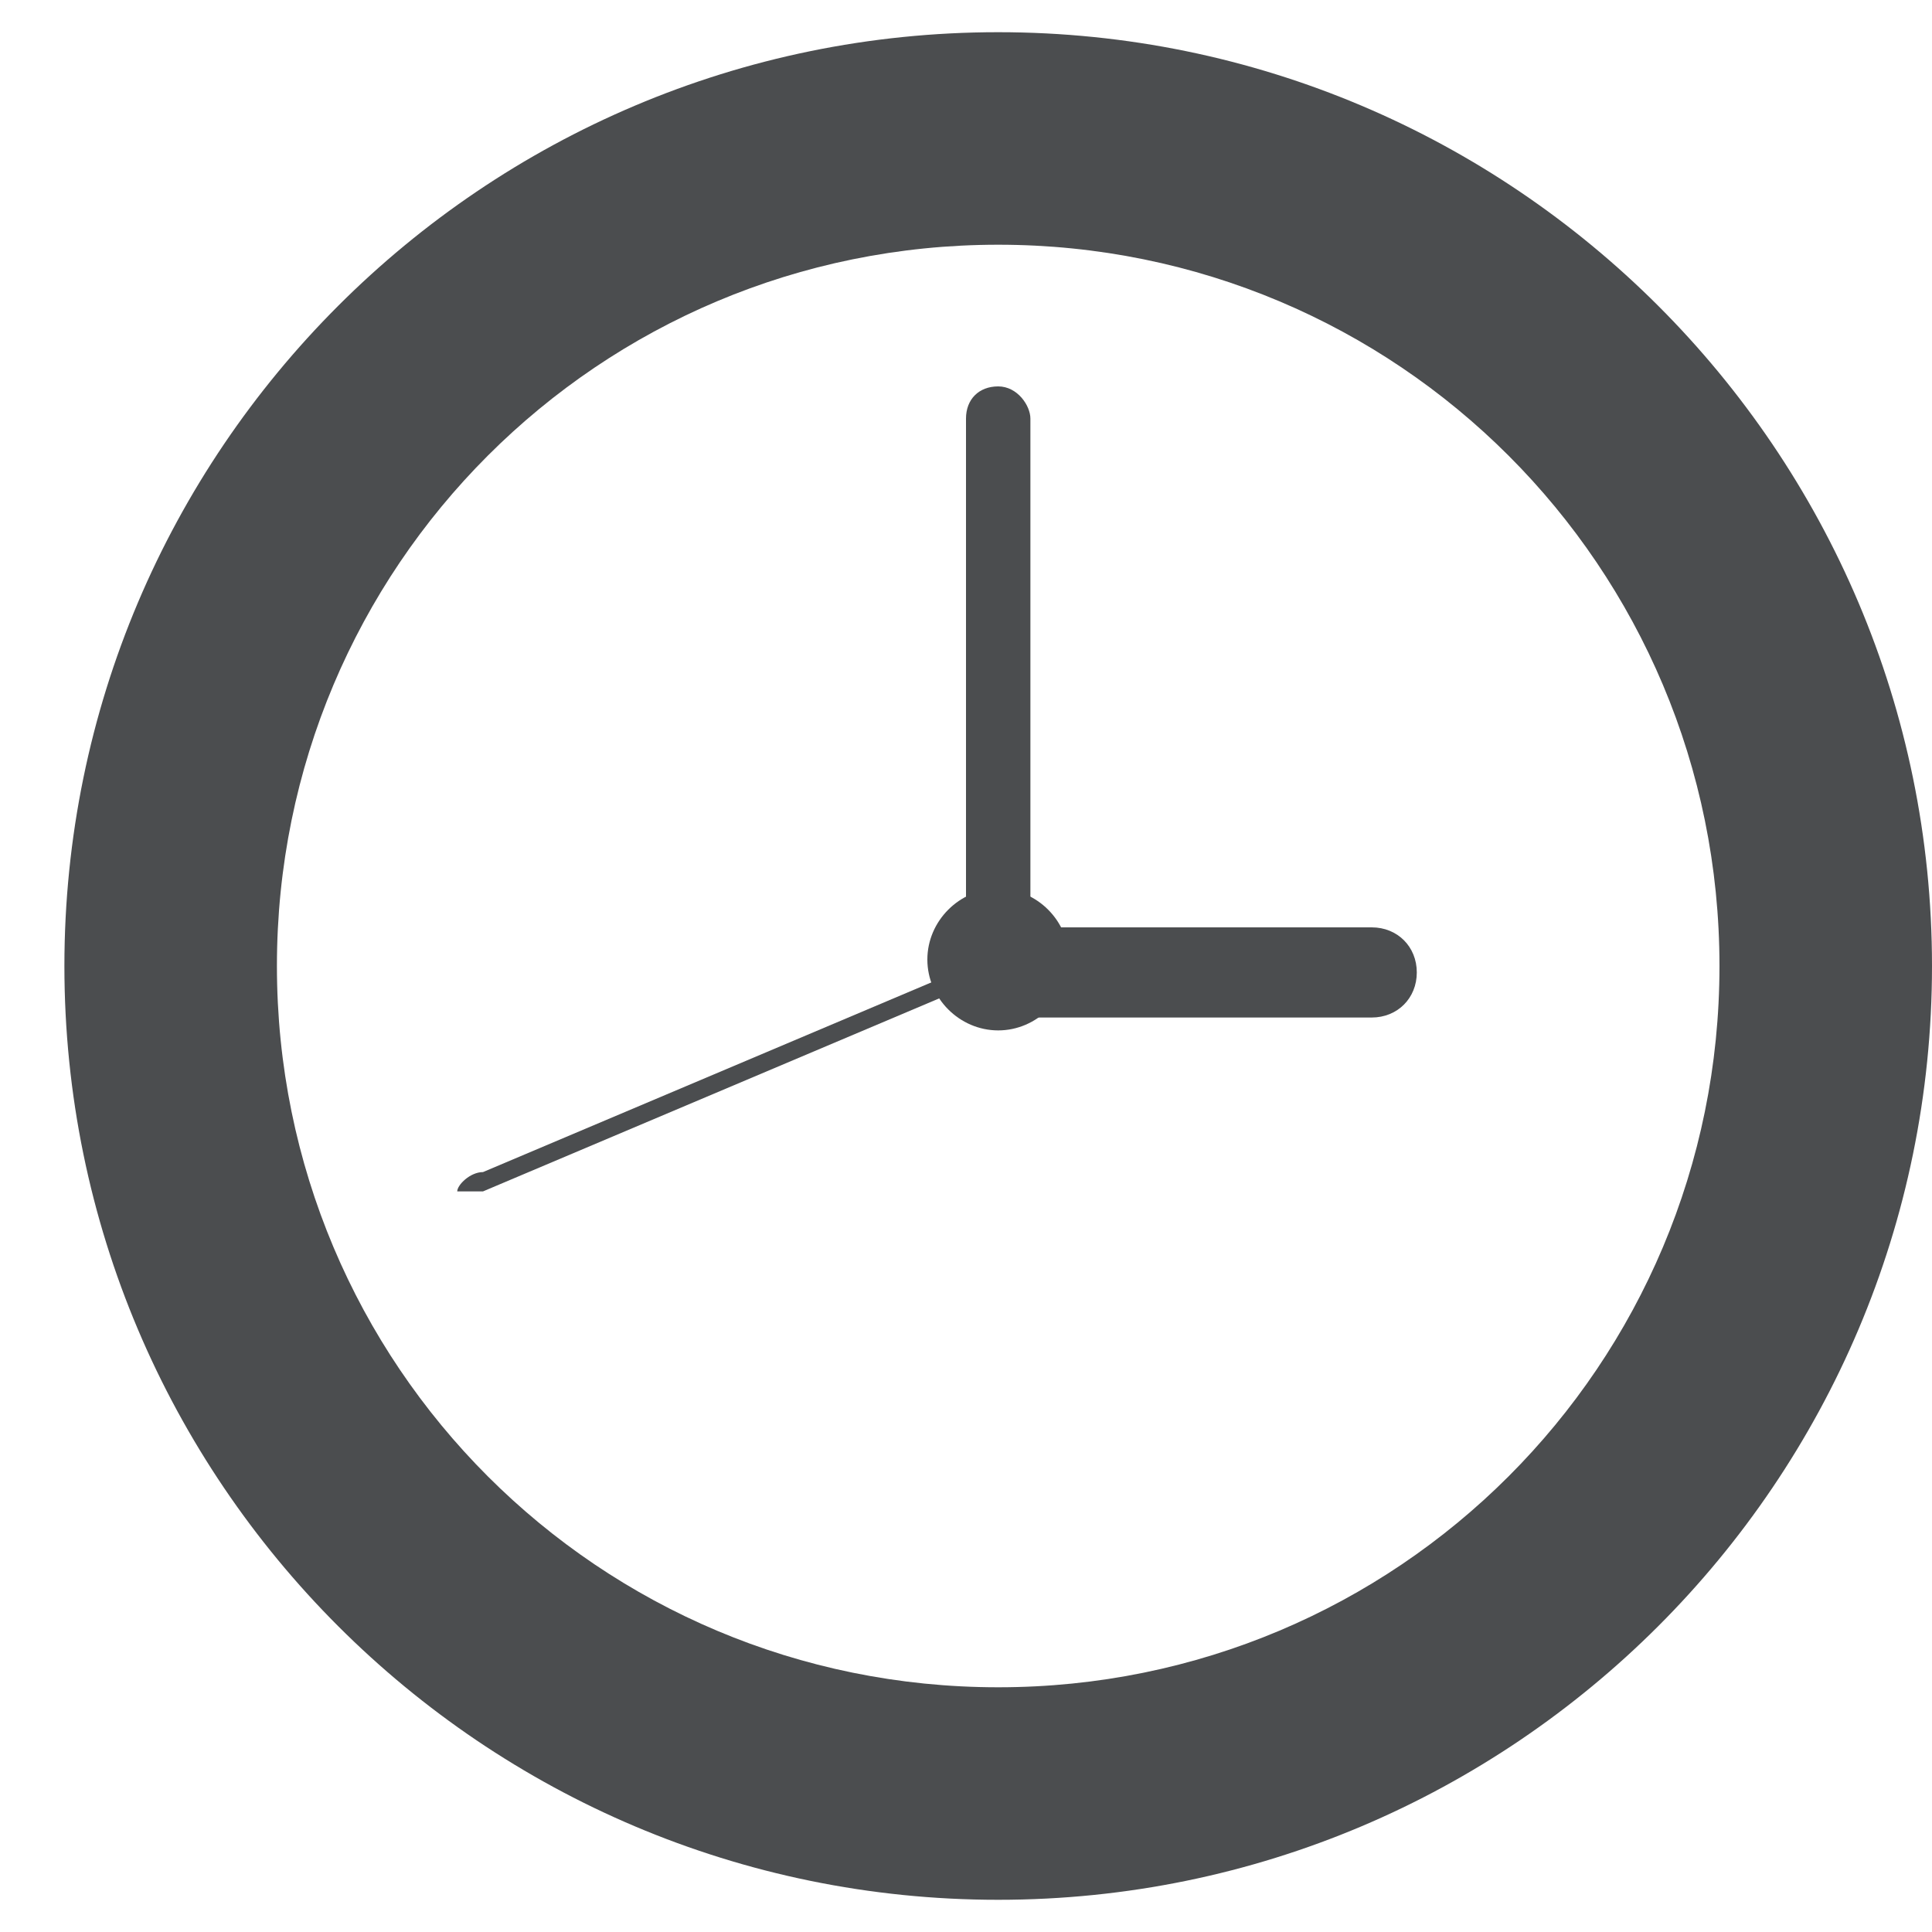 <?xml version="1.0" encoding="UTF-8"?>
<svg id="Layer_1" xmlns="http://www.w3.org/2000/svg" version="1.1" viewBox="0 0 30 30">
  <!-- Generator: Adobe Illustrator 29.1.0, SVG Export Plug-In . SVG Version: 2.1.0 Build 142)  -->
  <defs>
    <style>
      .st0 {
        fill: #4b4d4f;
      }
    </style>
  </defs>
  <path class="st0" d="M1,15c0,8,6.5,14.5,14.5,14.5s14.5-6.5,14.5-14.5S23.5.5,15.5.5,1,7,1,15ZM26.7,15c0,6.2-5,11.2-11.2,11.2s-11.2-5-11.2-11.2S9.3,3.8,15.5,3.8s11.2,5,11.2,11.2Z"/>
  <path class="st0" d="M15,6.5v8.5c0,.2.2.5.5.5s.5-.2.5-.5V6.5c0-.2-.2-.5-.5-.5s-.5.2-.5.5Z"/>
  <path class="st0" d="M7.5,18.2c-.2,0-.4.2-.4.3,0,0,.2,0,.4,0l7.8-3.3c.2,0,.4-.2.4-.3,0,0-.2,0-.4,0l-7.8,3.3Z"/>
  <path class="st0" d="M15.7,14.4c-.4,0-.7.3-.7.7s.3.7.7.7h5.6c.4,0,.7-.3.7-.7s-.3-.7-.7-.7h-5.6Z"/>
  <path class="st0" d="M14.4,14.9c0,.6.5,1.1,1.1,1.1s1.1-.5,1.1-1.1-.5-1.1-1.1-1.1-1.1.5-1.1,1.1Z"/>
</svg>